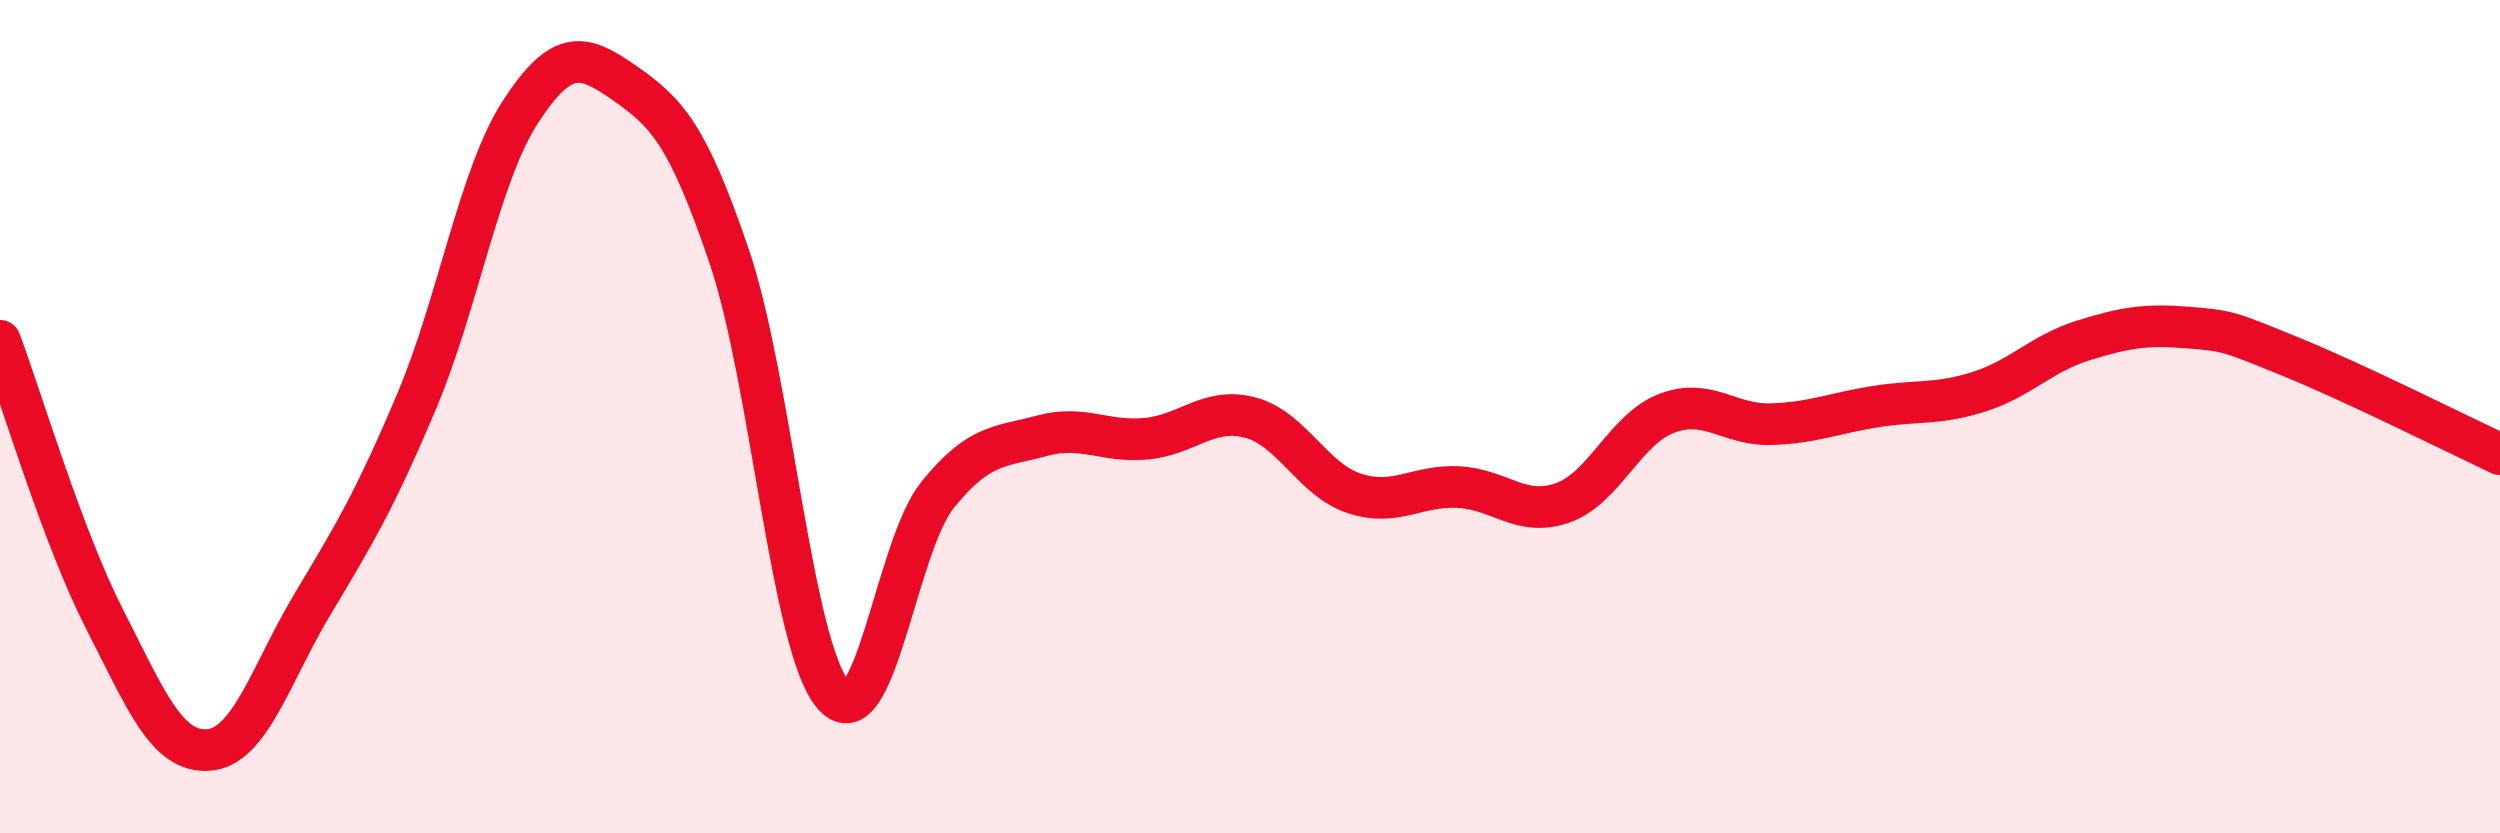 
    <svg width="60" height="20" viewBox="0 0 60 20" xmlns="http://www.w3.org/2000/svg">
      <path
        d="M 0,8.18 C 0.5,9.51 1.5,12.88 2.5,14.84 C 3.5,16.8 4,18.07 5,18 C 6,17.93 6.5,16.17 7.5,14.5 C 8.5,12.83 9,12 10,9.63 C 11,7.26 11.5,4.2 12.5,2.67 C 13.5,1.14 14,1.3 15,2 C 16,2.7 16.5,3.21 17.5,6.15 C 18.5,9.09 19,15.53 20,16.68 C 21,17.83 21.5,13.12 22.5,11.88 C 23.5,10.64 24,10.73 25,10.46 C 26,10.19 26.5,10.62 27.5,10.53 C 28.5,10.44 29,9.76 30,10.02 C 31,10.28 31.5,11.51 32.5,11.84 C 33.5,12.17 34,11.64 35,11.69 C 36,11.74 36.5,12.42 37.5,12.07 C 38.5,11.72 39,10.3 40,9.92 C 41,9.54 41.5,10.21 42.5,10.18 C 43.5,10.15 44,9.92 45,9.76 C 46,9.6 46.5,9.72 47.5,9.4 C 48.5,9.08 49,8.48 50,8.17 C 51,7.86 51.5,7.78 52.5,7.86 C 53.5,7.94 53.5,7.96 55,8.57 C 56.5,9.18 59,10.43 60,10.9L60 20L0 20Z"
        fill="#EB0A25"
        opacity="0.1"
        stroke-linecap="round"
        stroke-linejoin="round"
      />
      <path
        d="M 0,8.18 C 0.5,9.51 1.5,12.88 2.5,14.84 C 3.5,16.8 4,18.07 5,18 C 6,17.93 6.5,16.17 7.5,14.5 C 8.5,12.83 9,12 10,9.63 C 11,7.26 11.5,4.2 12.5,2.67 C 13.5,1.14 14,1.3 15,2 C 16,2.7 16.5,3.21 17.5,6.15 C 18.5,9.09 19,15.53 20,16.68 C 21,17.83 21.5,13.12 22.5,11.88 C 23.5,10.64 24,10.73 25,10.46 C 26,10.19 26.5,10.62 27.5,10.53 C 28.5,10.44 29,9.76 30,10.02 C 31,10.28 31.5,11.51 32.5,11.84 C 33.5,12.17 34,11.64 35,11.69 C 36,11.74 36.5,12.42 37.5,12.07 C 38.5,11.72 39,10.3 40,9.92 C 41,9.54 41.5,10.21 42.5,10.18 C 43.5,10.15 44,9.92 45,9.76 C 46,9.6 46.5,9.72 47.5,9.4 C 48.5,9.08 49,8.48 50,8.17 C 51,7.86 51.5,7.78 52.5,7.86 C 53.5,7.94 53.5,7.96 55,8.57 C 56.5,9.18 59,10.43 60,10.9"
        stroke="#EB0A25"
        stroke-width="1"
        fill="none"
        stroke-linecap="round"
        stroke-linejoin="round"
      />
    </svg>
  